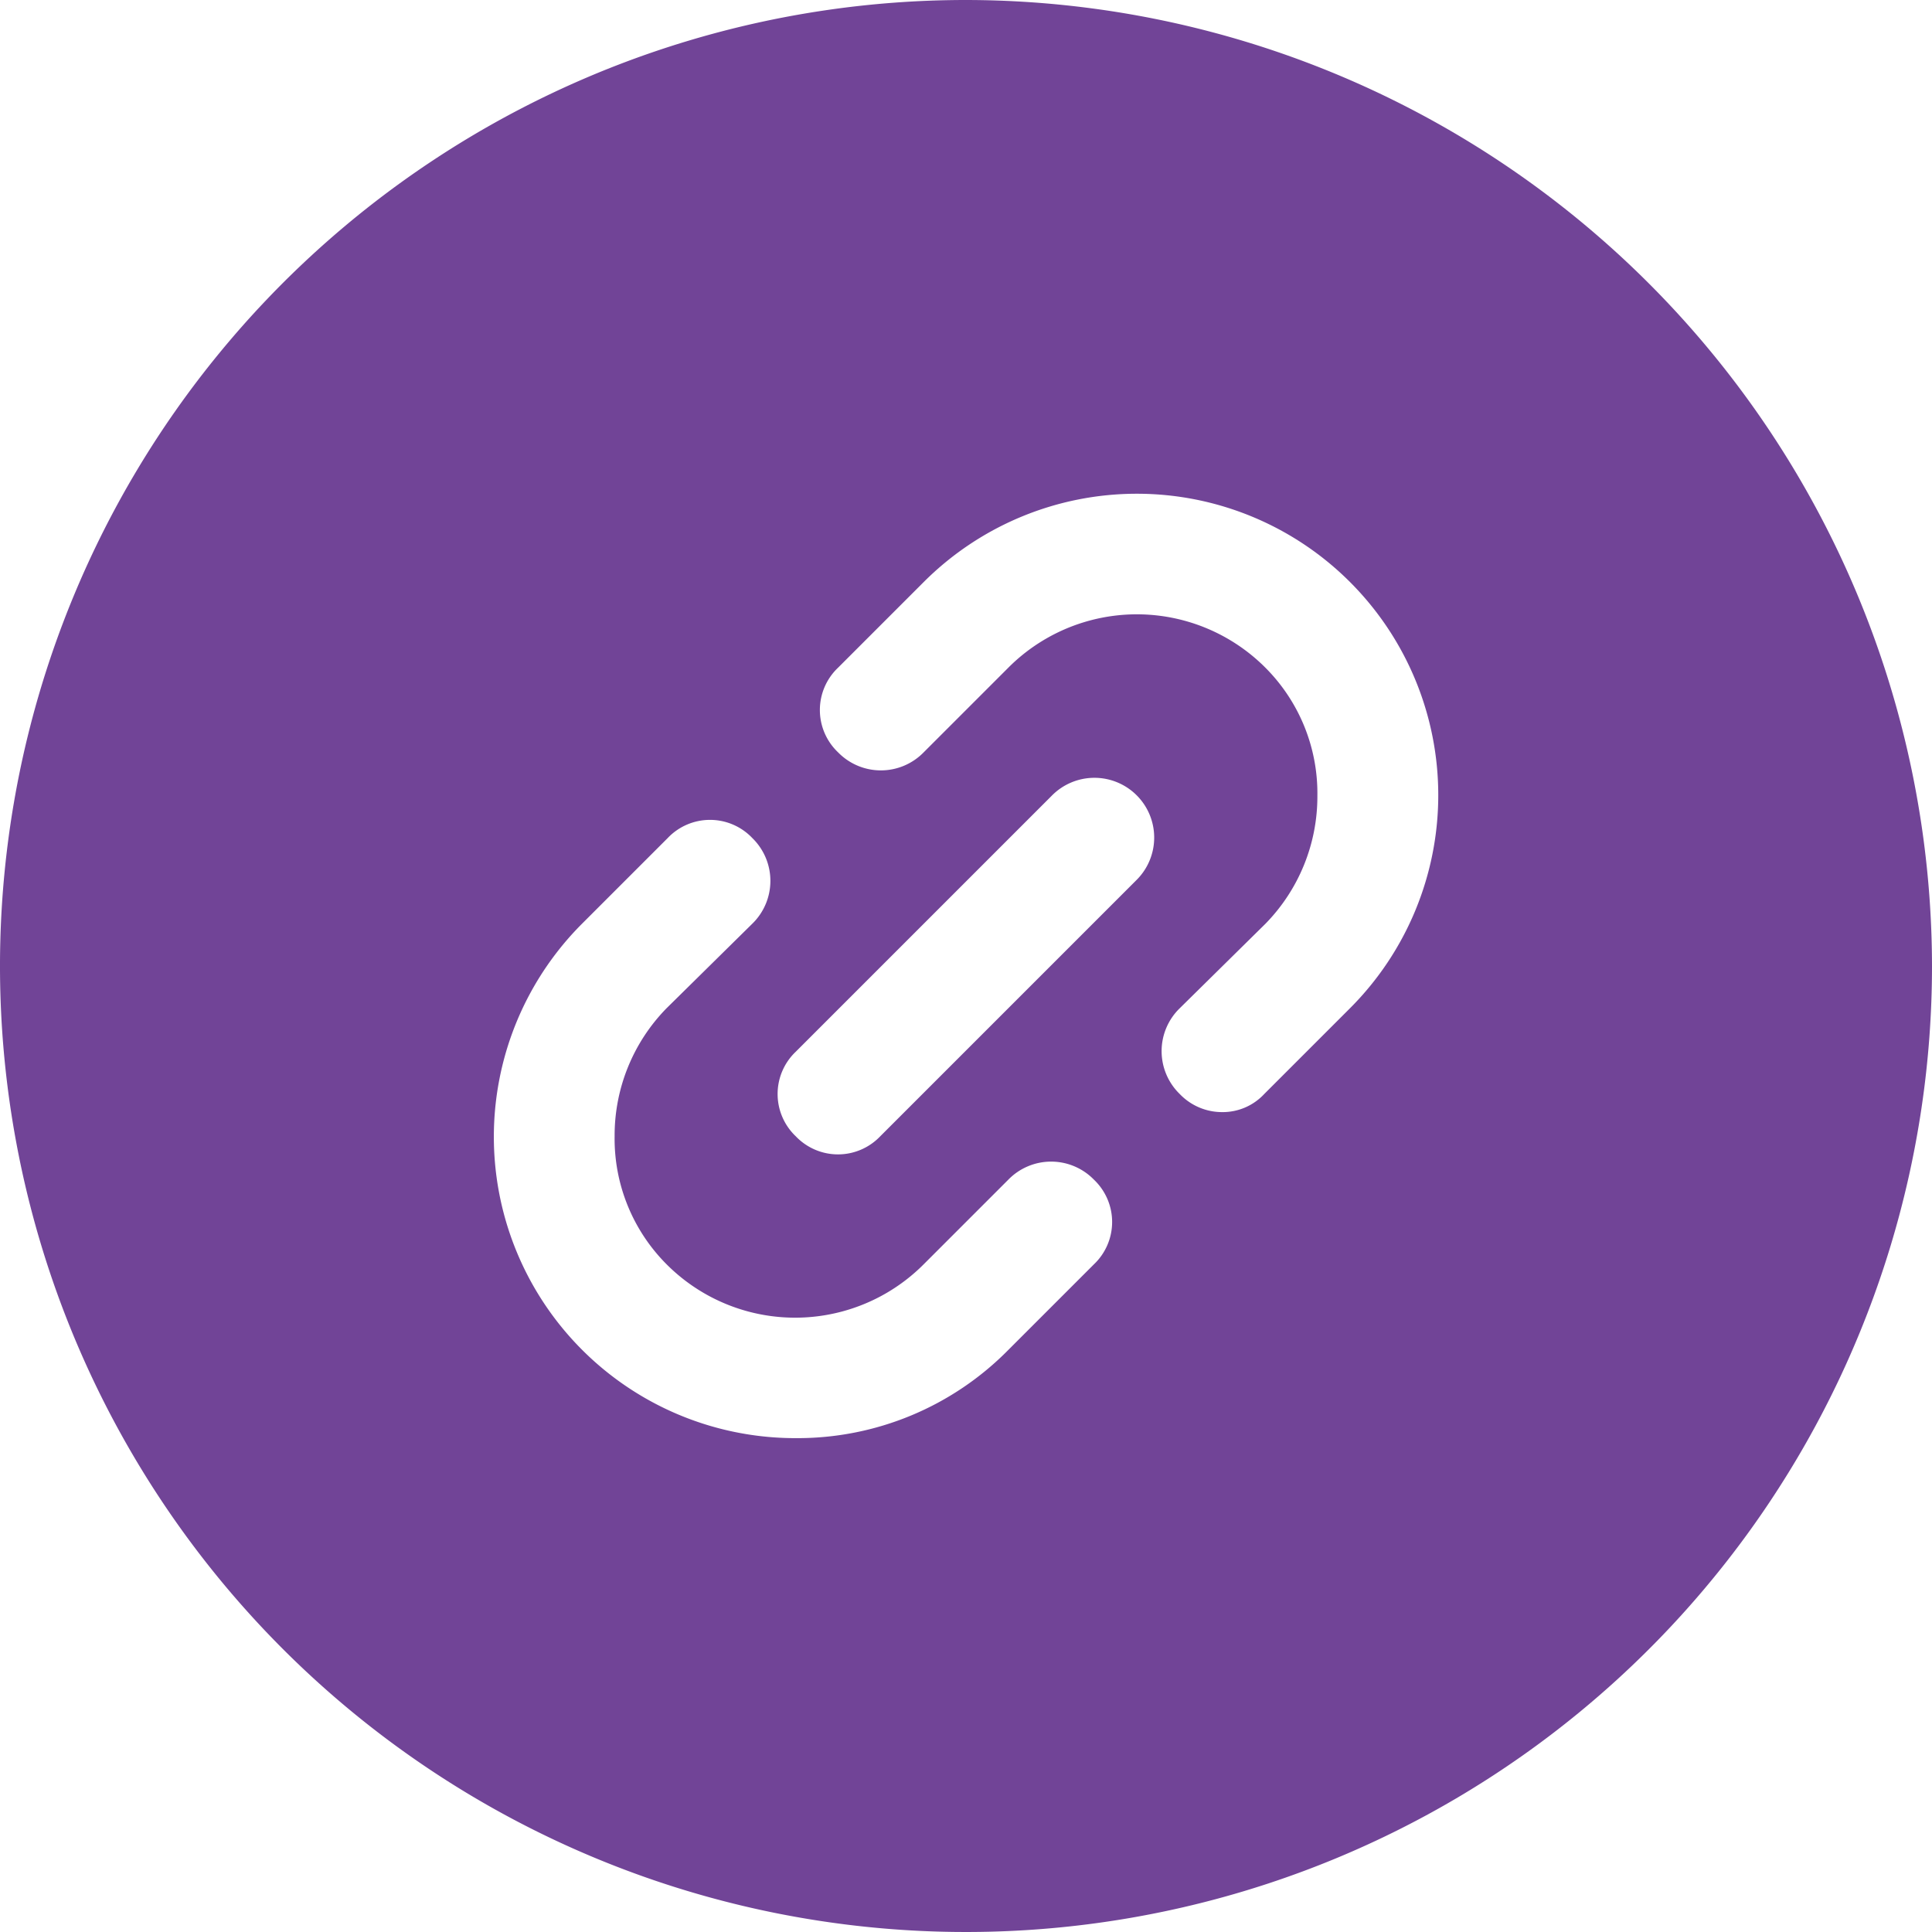 <svg xmlns="http://www.w3.org/2000/svg" version="1.1" xmlns:xlink="http://www.w3.org/1999/xlink" xmlns:svgjs="http://svgjs.com/svgjs" width="512" height="512" x="0" y="0" viewBox="0 0 16 16" style="enable-background:new 0 0 512 512" xml:space="preserve" class=""><g><path fill="#714497" d="M8 0a8 8 0 1 0 8 8 8.01 8.01 0 0 0-8-8zm1.06 10.47-.71.71a2.45 2.45 0 0 1-1.76.73 2.496 2.496 0 0 1-1.77-4.26l.71-.71a.483.483 0 0 1 .7 0 .495.495 0 0 1 0 .71l-.71.7a1.506 1.506 0 0 0-.43 1.06 1.472 1.472 0 0 0 .43 1.06 1.503 1.503 0 0 0 2.13 0l.7-.7a.495.495 0 0 1 .71 0 .483.483 0 0 1 0 .7zm.35-3.18L7.29 9.41a.483.483 0 0 1-.7 0 .483.483 0 0 1 0-.7l2.12-2.12a.495.495 0 1 1 .7.7zm1.77 1.06-.71.71a.47.47 0 0 1-.35.15.485.485 0 0 1-.35-.15.495.495 0 0 1 0-.71l.71-.7a1.506 1.506 0 0 0 .43-1.06 1.472 1.472 0 0 0-.43-1.06 1.503 1.503 0 0 0-2.13 0l-.7.7a.495.495 0 0 1-.71 0 .483.483 0 0 1 0-.7l.71-.71a2.496 2.496 0 0 1 3.53 3.53z" data-original="#2196f3" class=""></path></g></svg>
